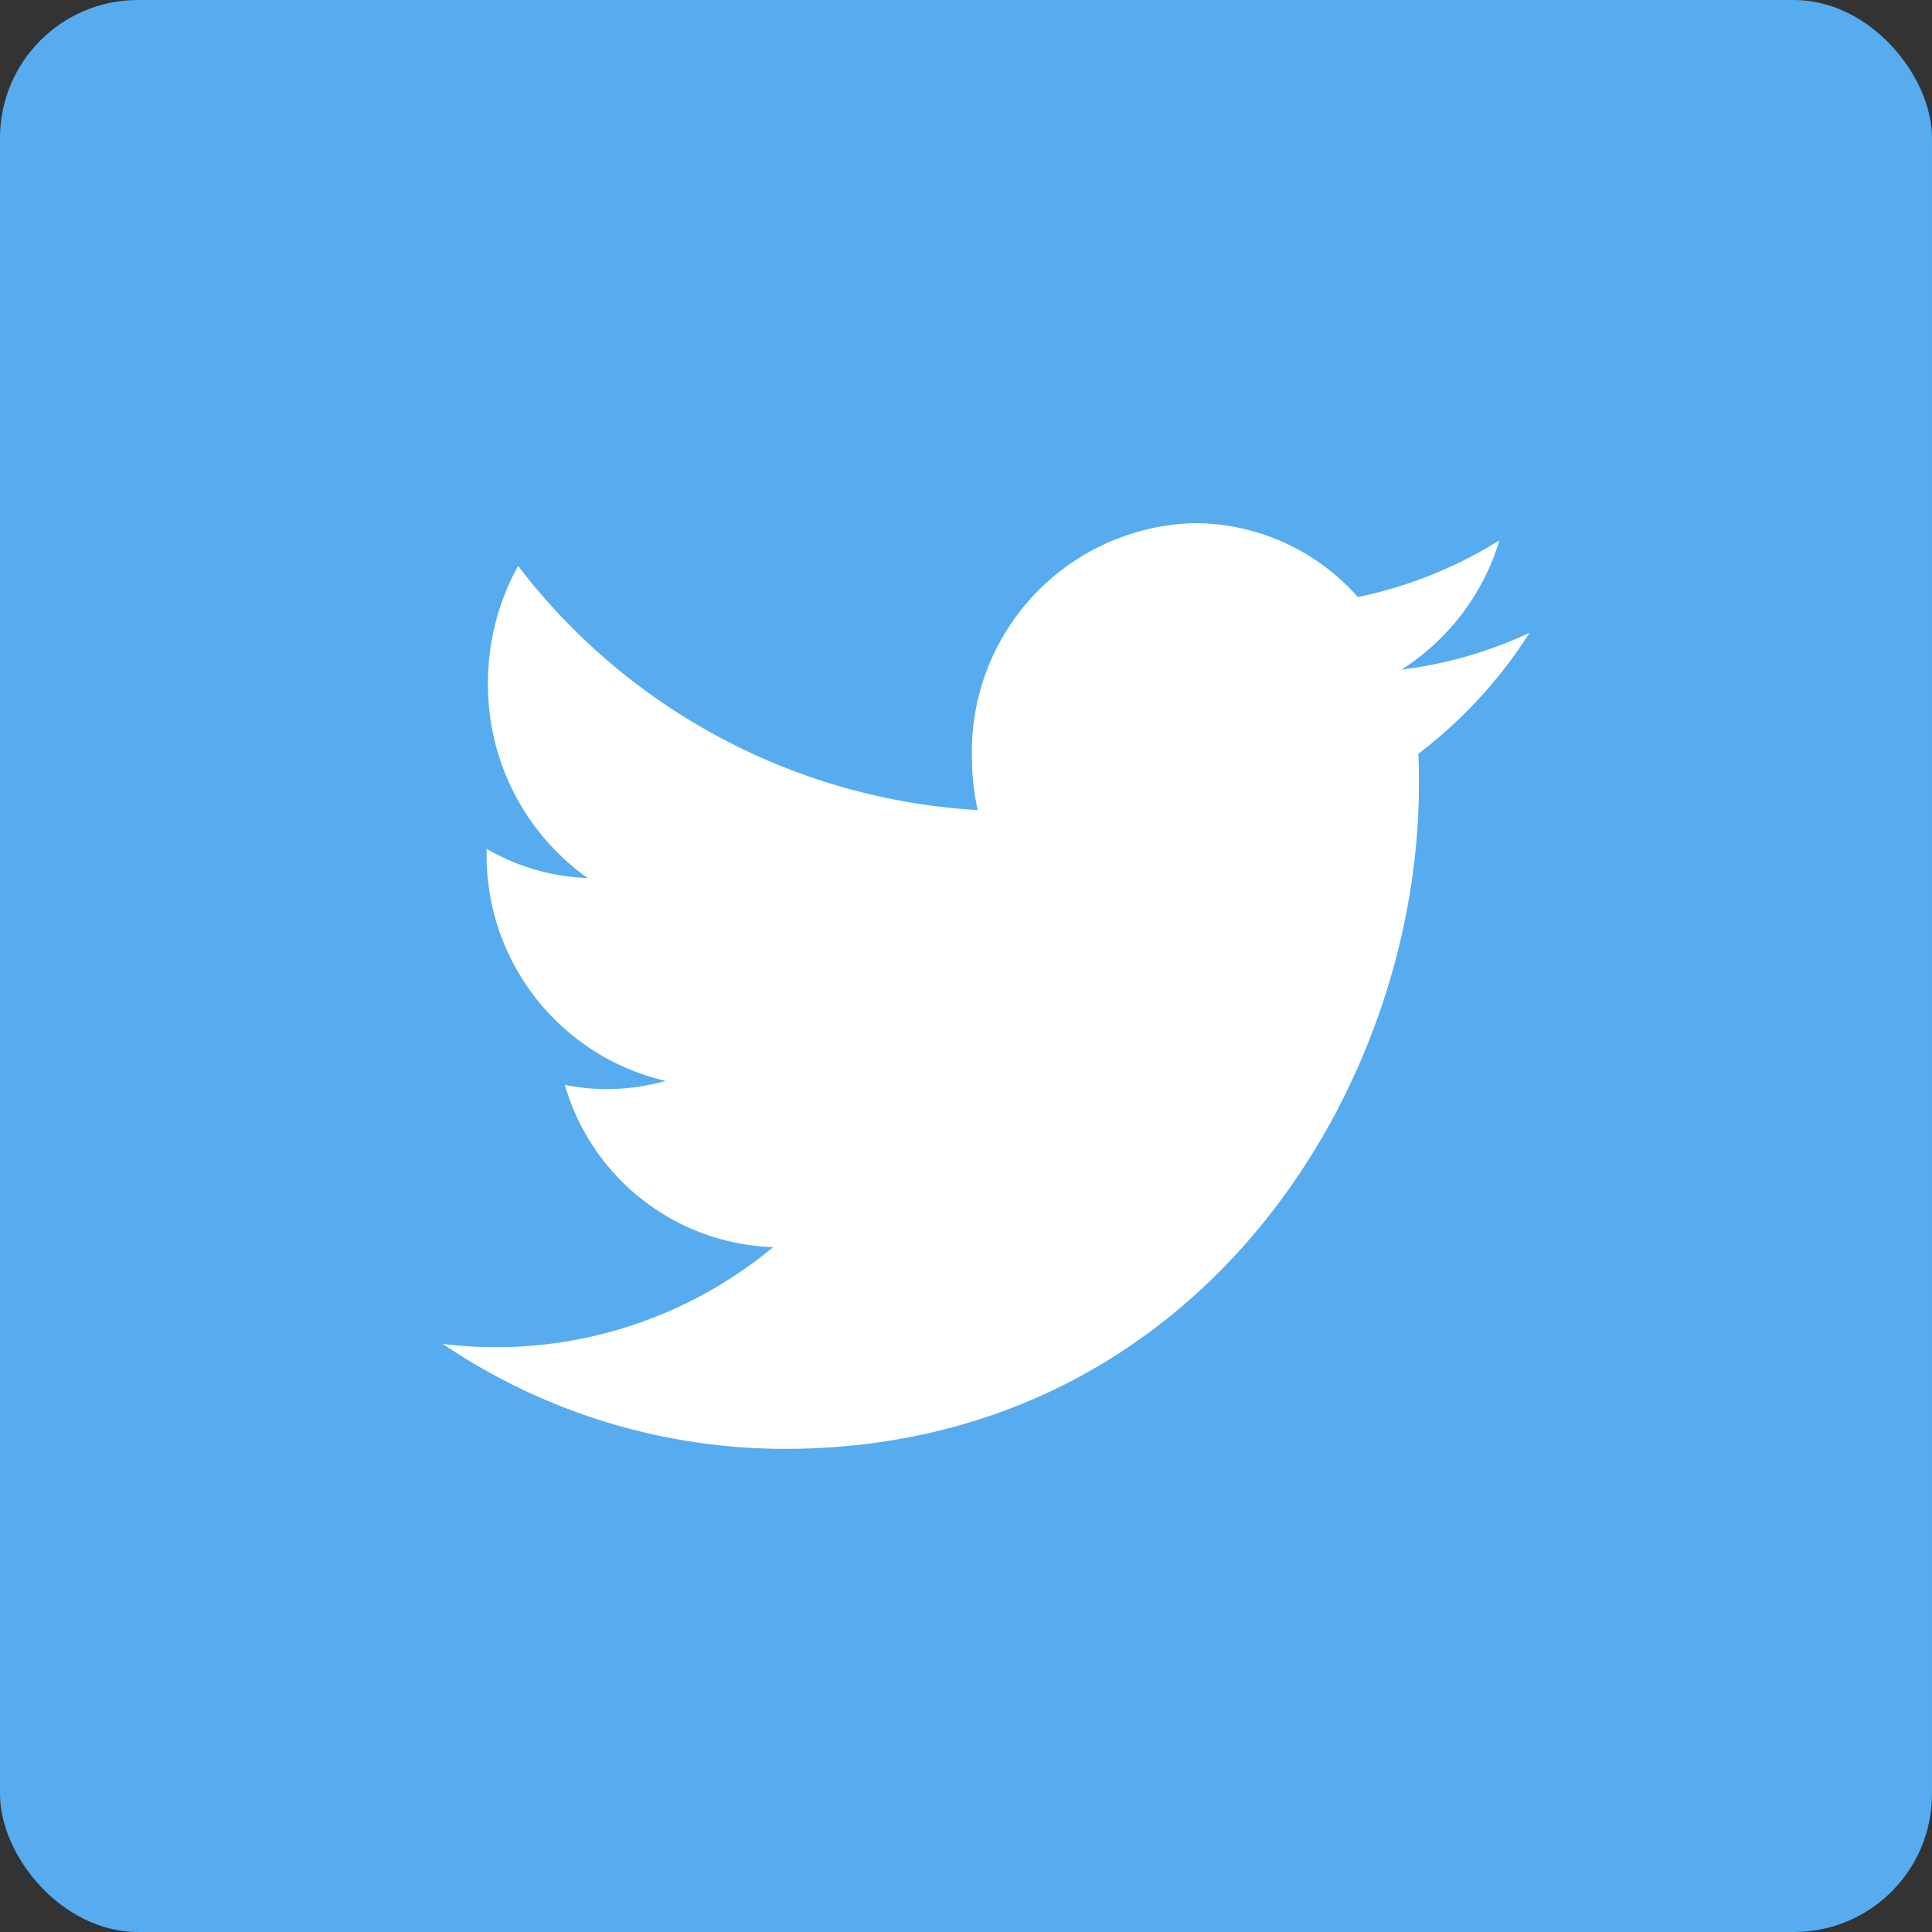 <svg xmlns="http://www.w3.org/2000/svg" viewBox="1828.222 700 28 28">
  <rect x="1828.222" y="700" width="28" height="28" fill="#333333" stroke="none"/>
  <defs>
    <style>
      .cls-1 {
        fill: #56acee;
      }

      .cls-2 {
        fill: #fff;
        fill-rule: evenodd;
      }
    </style>
  </defs>
  <g id="twitter" transform="translate(1828.222 700)">
    <rect id="長方形_128" data-name="長方形 128" class="cls-1" width="28" height="28" rx="2"/>
    <path id="パス_783" data-name="パス 783" class="cls-2" d="M26.75,14.59a6.219,6.219,0,0,1-1.856.533,3.372,3.372,0,0,0,1.42-1.874,6.278,6.278,0,0,1-2.052.822A3.16,3.16,0,0,0,21.9,13a3.311,3.311,0,0,0-3.231,3.386,3.571,3.571,0,0,0,.083.772,9.041,9.041,0,0,1-6.66-3.538,3.492,3.492,0,0,0-.437,1.7A3.431,3.431,0,0,0,13.1,18.143a3.1,3.1,0,0,1-1.464-.424v.043a3.353,3.353,0,0,0,2.592,3.321,3.111,3.111,0,0,1-.851.119,3.073,3.073,0,0,1-.608-.061,3.257,3.257,0,0,0,3.018,2.352A6.284,6.284,0,0,1,11,24.895a8.846,8.846,0,0,0,4.953,1.521c5.944,0,9.194-5.16,9.194-9.635,0-.146,0-.293-.009-.438A6.753,6.753,0,0,0,26.75,14.59" transform="translate(-4.583 -5.418)"/>
  </g>
</svg>
